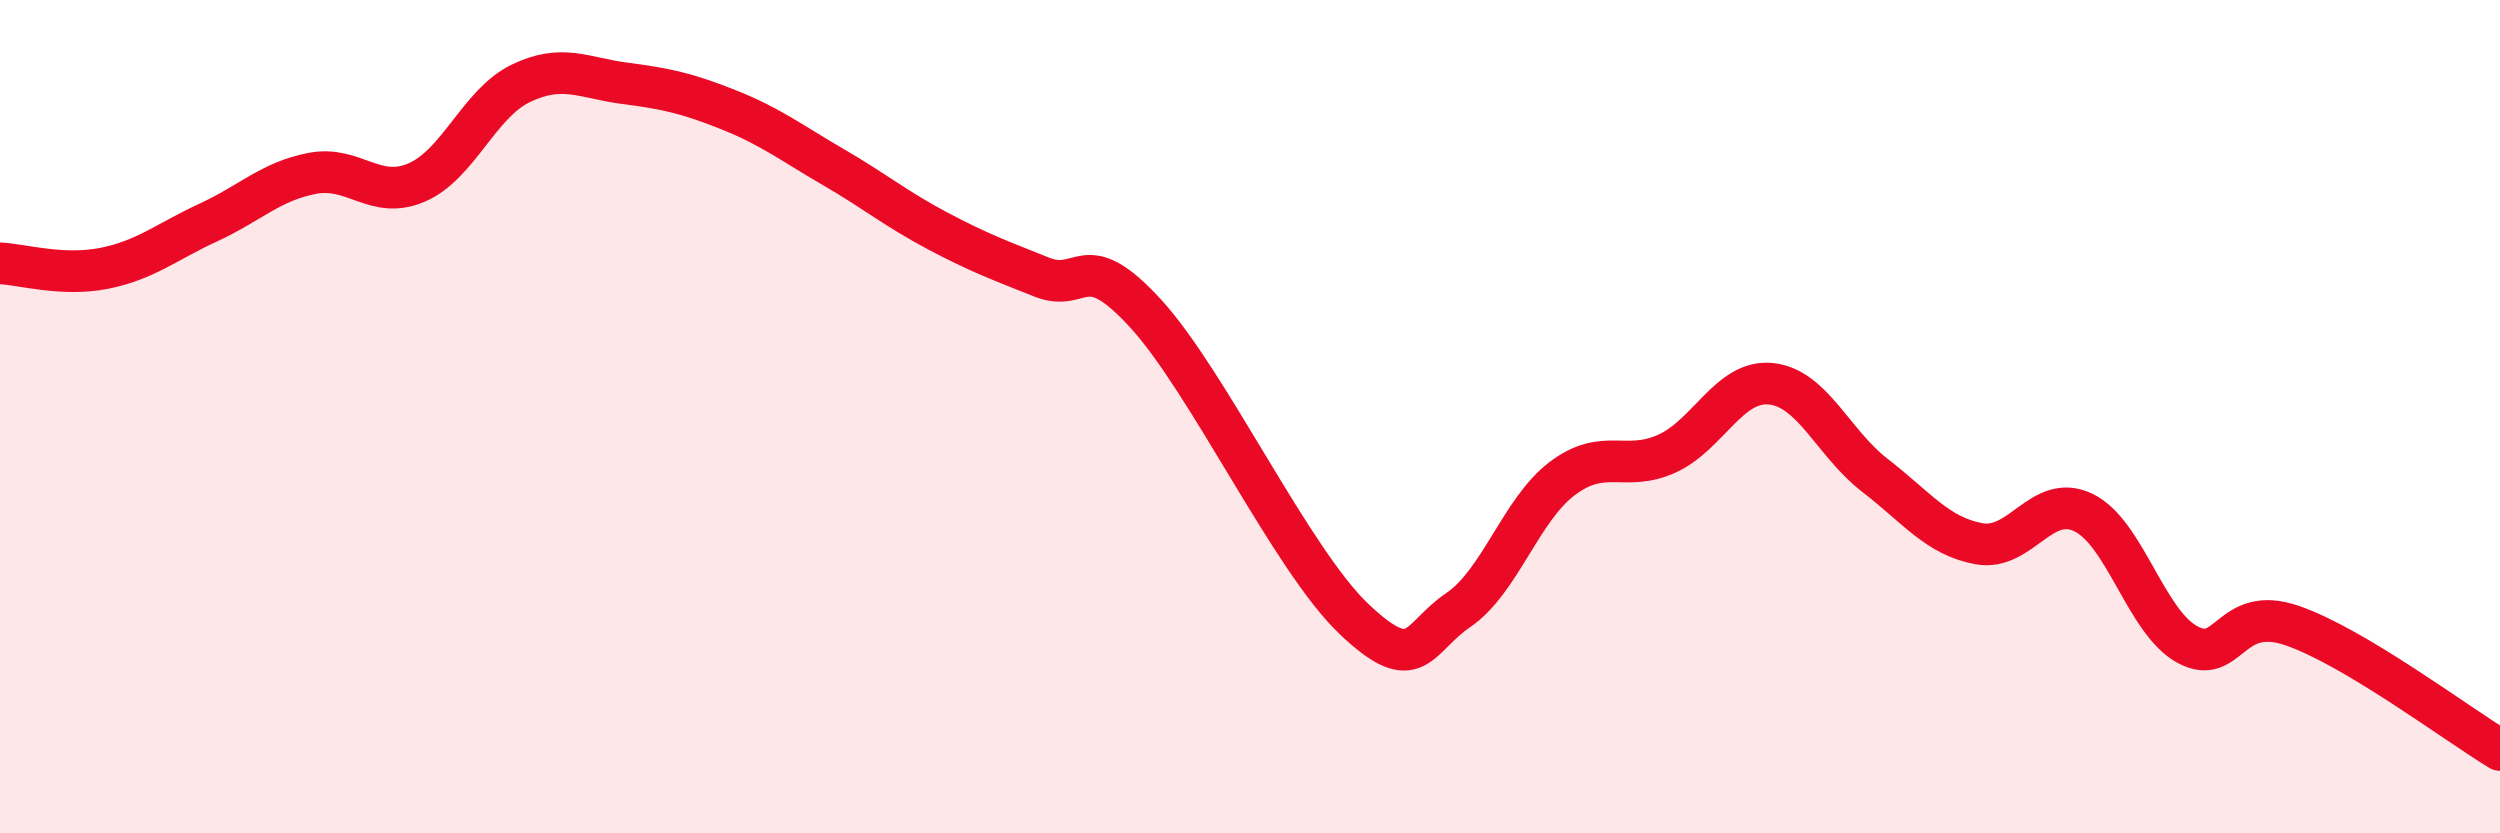 
    <svg width="60" height="20" viewBox="0 0 60 20" xmlns="http://www.w3.org/2000/svg">
      <path
        d="M 0,6.32 C 0.5,6.34 1.5,6.64 2.5,6.44 C 3.5,6.24 4,5.8 5,5.34 C 6,4.88 6.5,4.35 7.5,4.16 C 8.5,3.97 9,4.81 10,4.38 C 11,3.95 11.5,2.48 12.5,2 C 13.5,1.52 14,1.87 15,2 C 16,2.13 16.5,2.24 17.5,2.64 C 18.5,3.04 19,3.43 20,4.01 C 21,4.59 21.5,5.01 22.5,5.54 C 23.5,6.07 24,6.25 25,6.65 C 26,7.05 26,5.89 27.5,7.53 C 29,9.17 31,13.44 32.5,14.86 C 34,16.28 34,15.32 35,14.64 C 36,13.96 36.5,12.23 37.5,11.48 C 38.5,10.73 39,11.34 40,10.89 C 41,10.44 41.5,9.11 42.5,9.21 C 43.5,9.31 44,10.64 45,11.41 C 46,12.18 46.5,12.87 47.5,13.05 C 48.5,13.23 49,11.82 50,12.3 C 51,12.78 51.5,14.93 52.5,15.47 C 53.5,16.01 53.5,14.5 55,15.01 C 56.5,15.52 59,17.4 60,18L60 20L0 20Z"
        fill="#EB0A25"
        opacity="0.1"
        stroke-linecap="round"
        stroke-linejoin="round"
      />
      <path
        d="M 0,6.32 C 0.5,6.34 1.5,6.64 2.5,6.44 C 3.5,6.24 4,5.8 5,5.34 C 6,4.88 6.5,4.35 7.5,4.16 C 8.5,3.97 9,4.81 10,4.38 C 11,3.95 11.5,2.48 12.5,2 C 13.5,1.52 14,1.87 15,2 C 16,2.13 16.5,2.24 17.5,2.64 C 18.5,3.04 19,3.43 20,4.01 C 21,4.59 21.5,5.01 22.5,5.54 C 23.5,6.07 24,6.25 25,6.65 C 26,7.05 26,5.89 27.5,7.53 C 29,9.17 31,13.44 32.5,14.86 C 34,16.28 34,15.32 35,14.64 C 36,13.96 36.5,12.23 37.5,11.48 C 38.5,10.73 39,11.34 40,10.89 C 41,10.44 41.5,9.11 42.5,9.21 C 43.5,9.31 44,10.64 45,11.41 C 46,12.18 46.5,12.87 47.5,13.05 C 48.5,13.23 49,11.82 50,12.3 C 51,12.78 51.5,14.93 52.5,15.47 C 53.5,16.01 53.5,14.5 55,15.01 C 56.5,15.52 59,17.4 60,18"
        stroke="#EB0A25"
        stroke-width="1"
        fill="none"
        stroke-linecap="round"
        stroke-linejoin="round"
      />
    </svg>
  